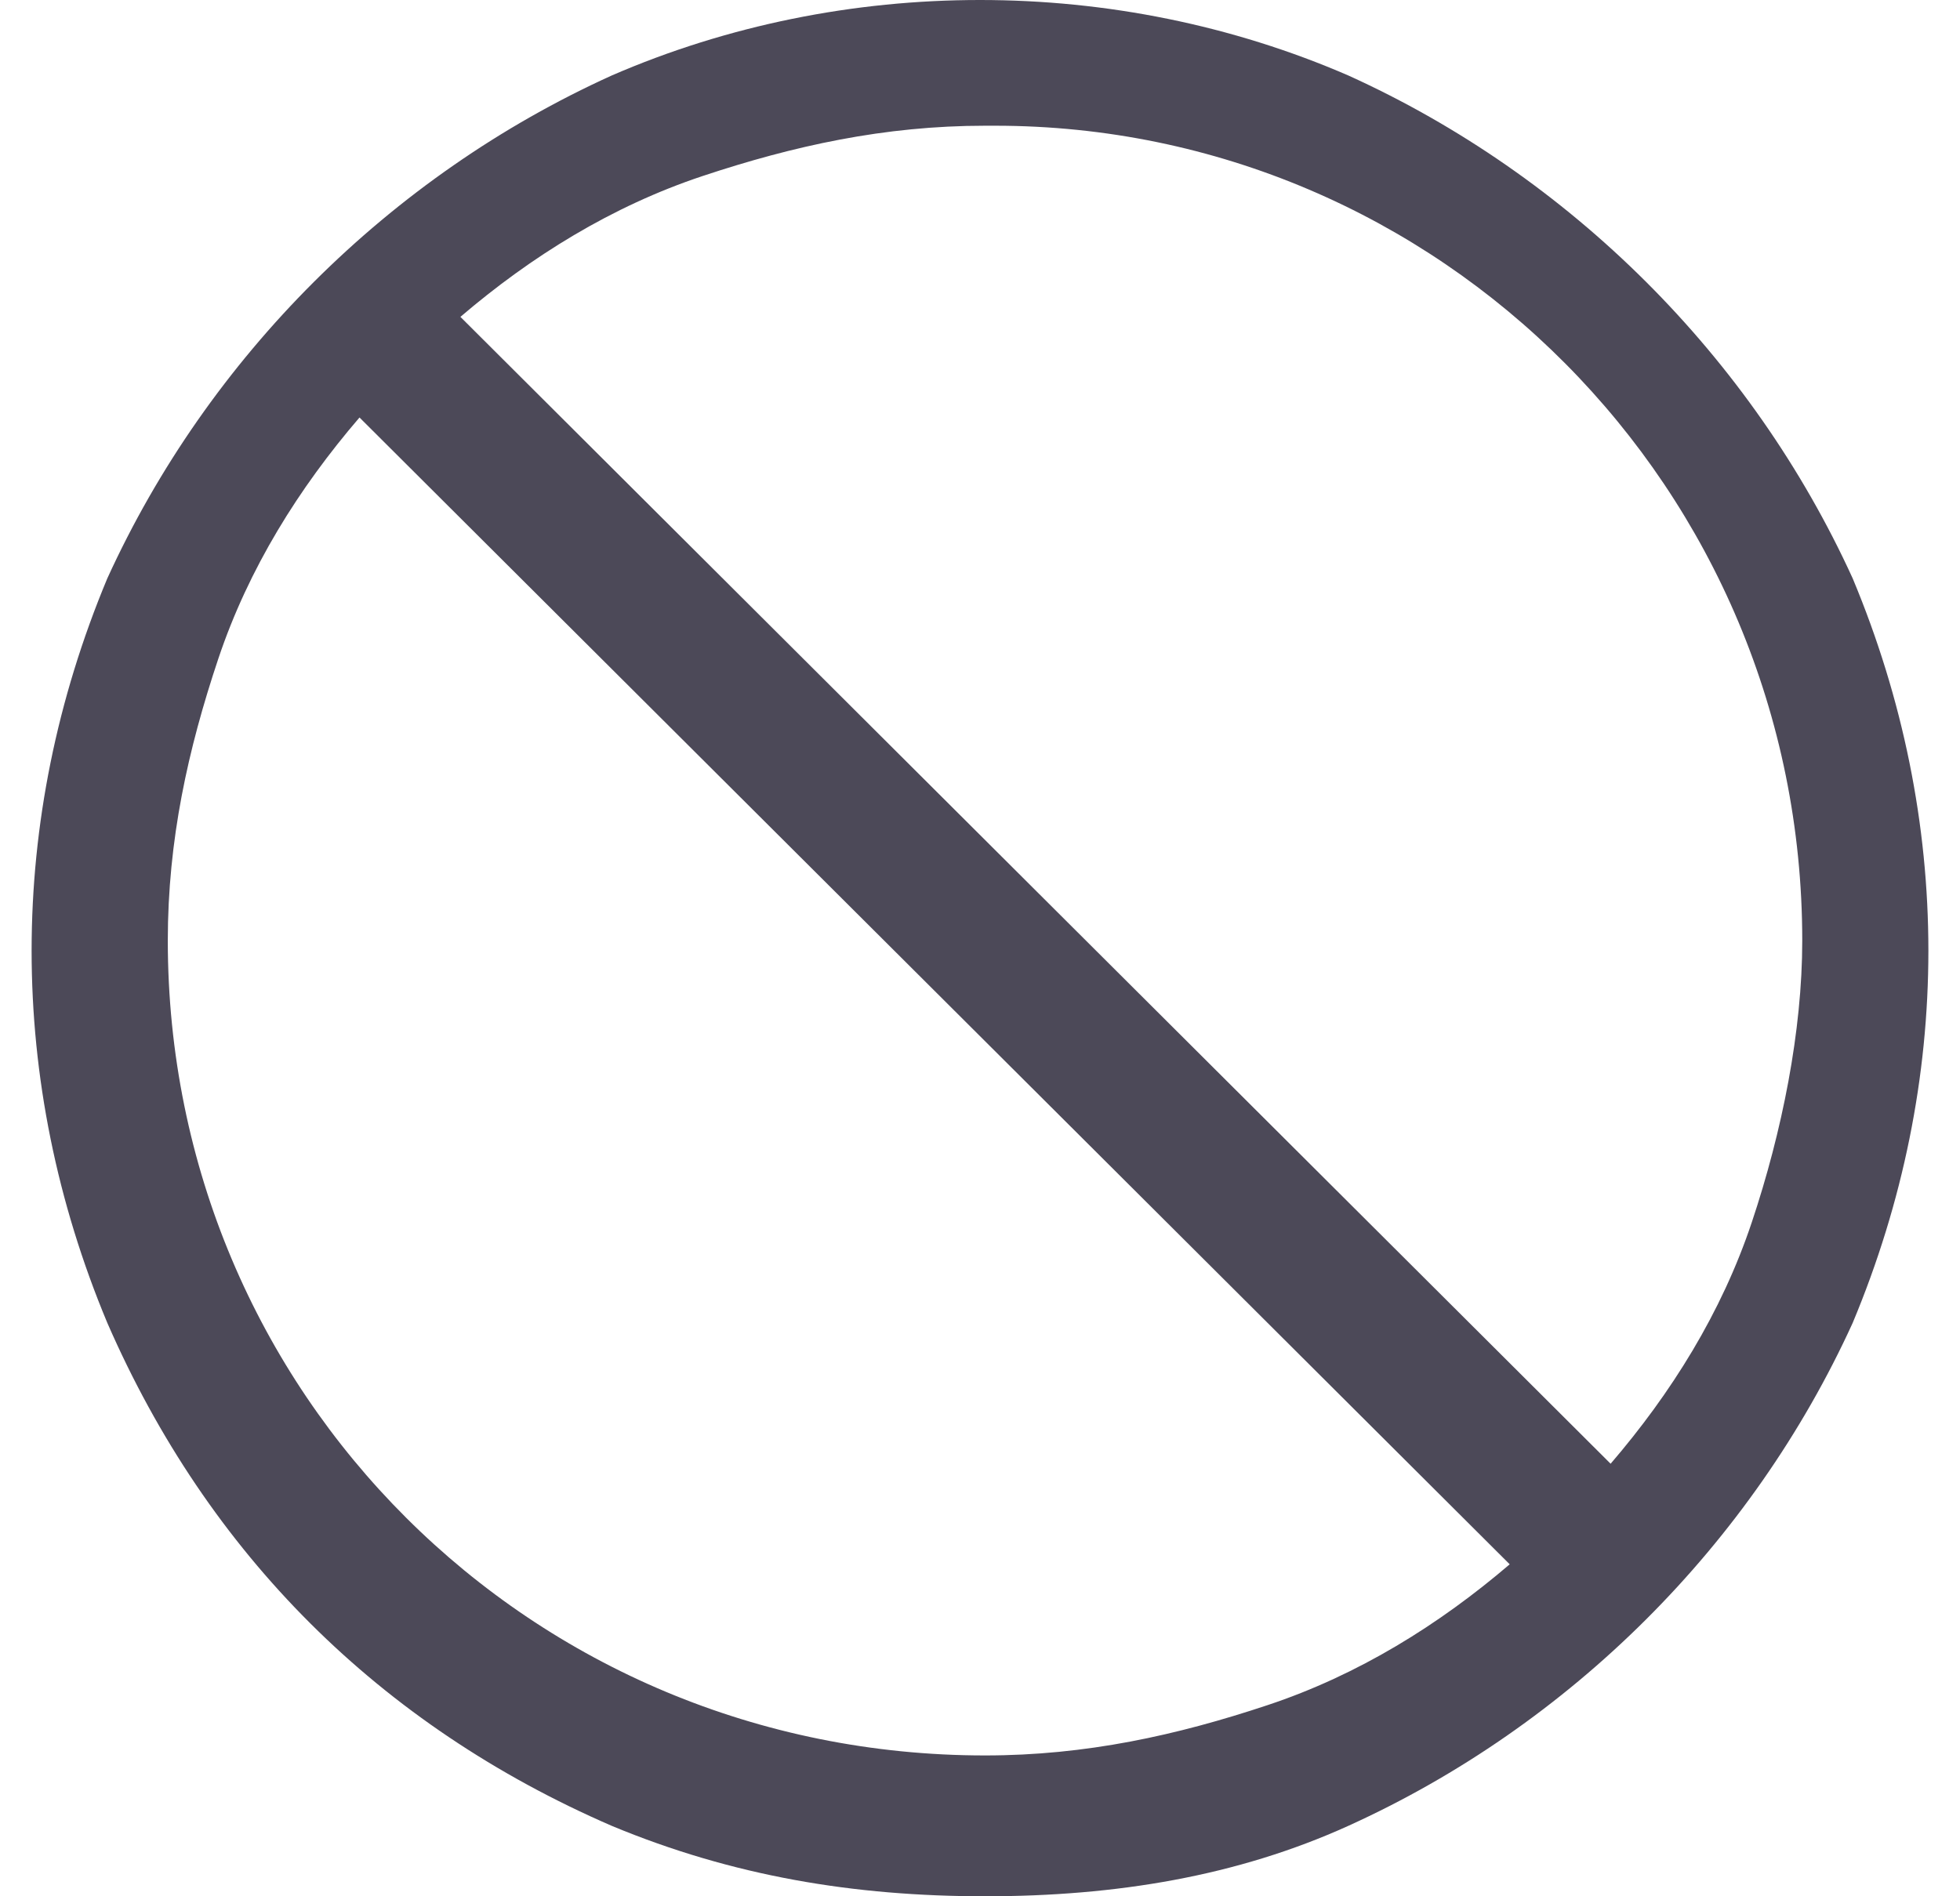 <svg width="31" height="30" viewBox="0 0 31 30" fill="none" xmlns="http://www.w3.org/2000/svg">
<path d="M15.58 30C13.505 30 11.59 29.682 9.676 28.886C6.005 27.294 3.293 24.589 1.697 20.928C0.101 17.109 0.101 12.971 1.697 9.151C3.293 5.65 6.165 2.785 9.676 1.194C13.346 -0.398 17.654 -0.398 21.325 1.194C24.835 2.785 27.707 5.65 29.303 9.151C30.899 12.971 30.899 17.109 29.303 20.928C27.707 24.43 24.835 27.294 21.325 28.886C19.569 29.682 17.654 30 15.58 30ZM15.58 27.772C17.176 27.772 18.612 27.454 20.048 26.976C21.484 26.499 22.761 25.703 23.878 24.748L5.686 6.605C4.729 7.719 3.931 8.992 3.452 10.424C2.973 11.857 2.654 13.289 2.654 14.881C2.654 22.042 8.399 27.772 15.58 27.772ZM25.474 23.157C26.431 22.043 27.229 20.769 27.707 19.337C28.186 17.904 28.505 16.313 28.505 14.881C28.505 7.719 22.761 1.989 15.739 1.989H15.58C13.984 1.989 12.548 2.308 11.112 2.785C9.676 3.263 8.399 4.058 7.282 5.013L25.474 23.157Z" fill="#4C4958"/>
</svg>
